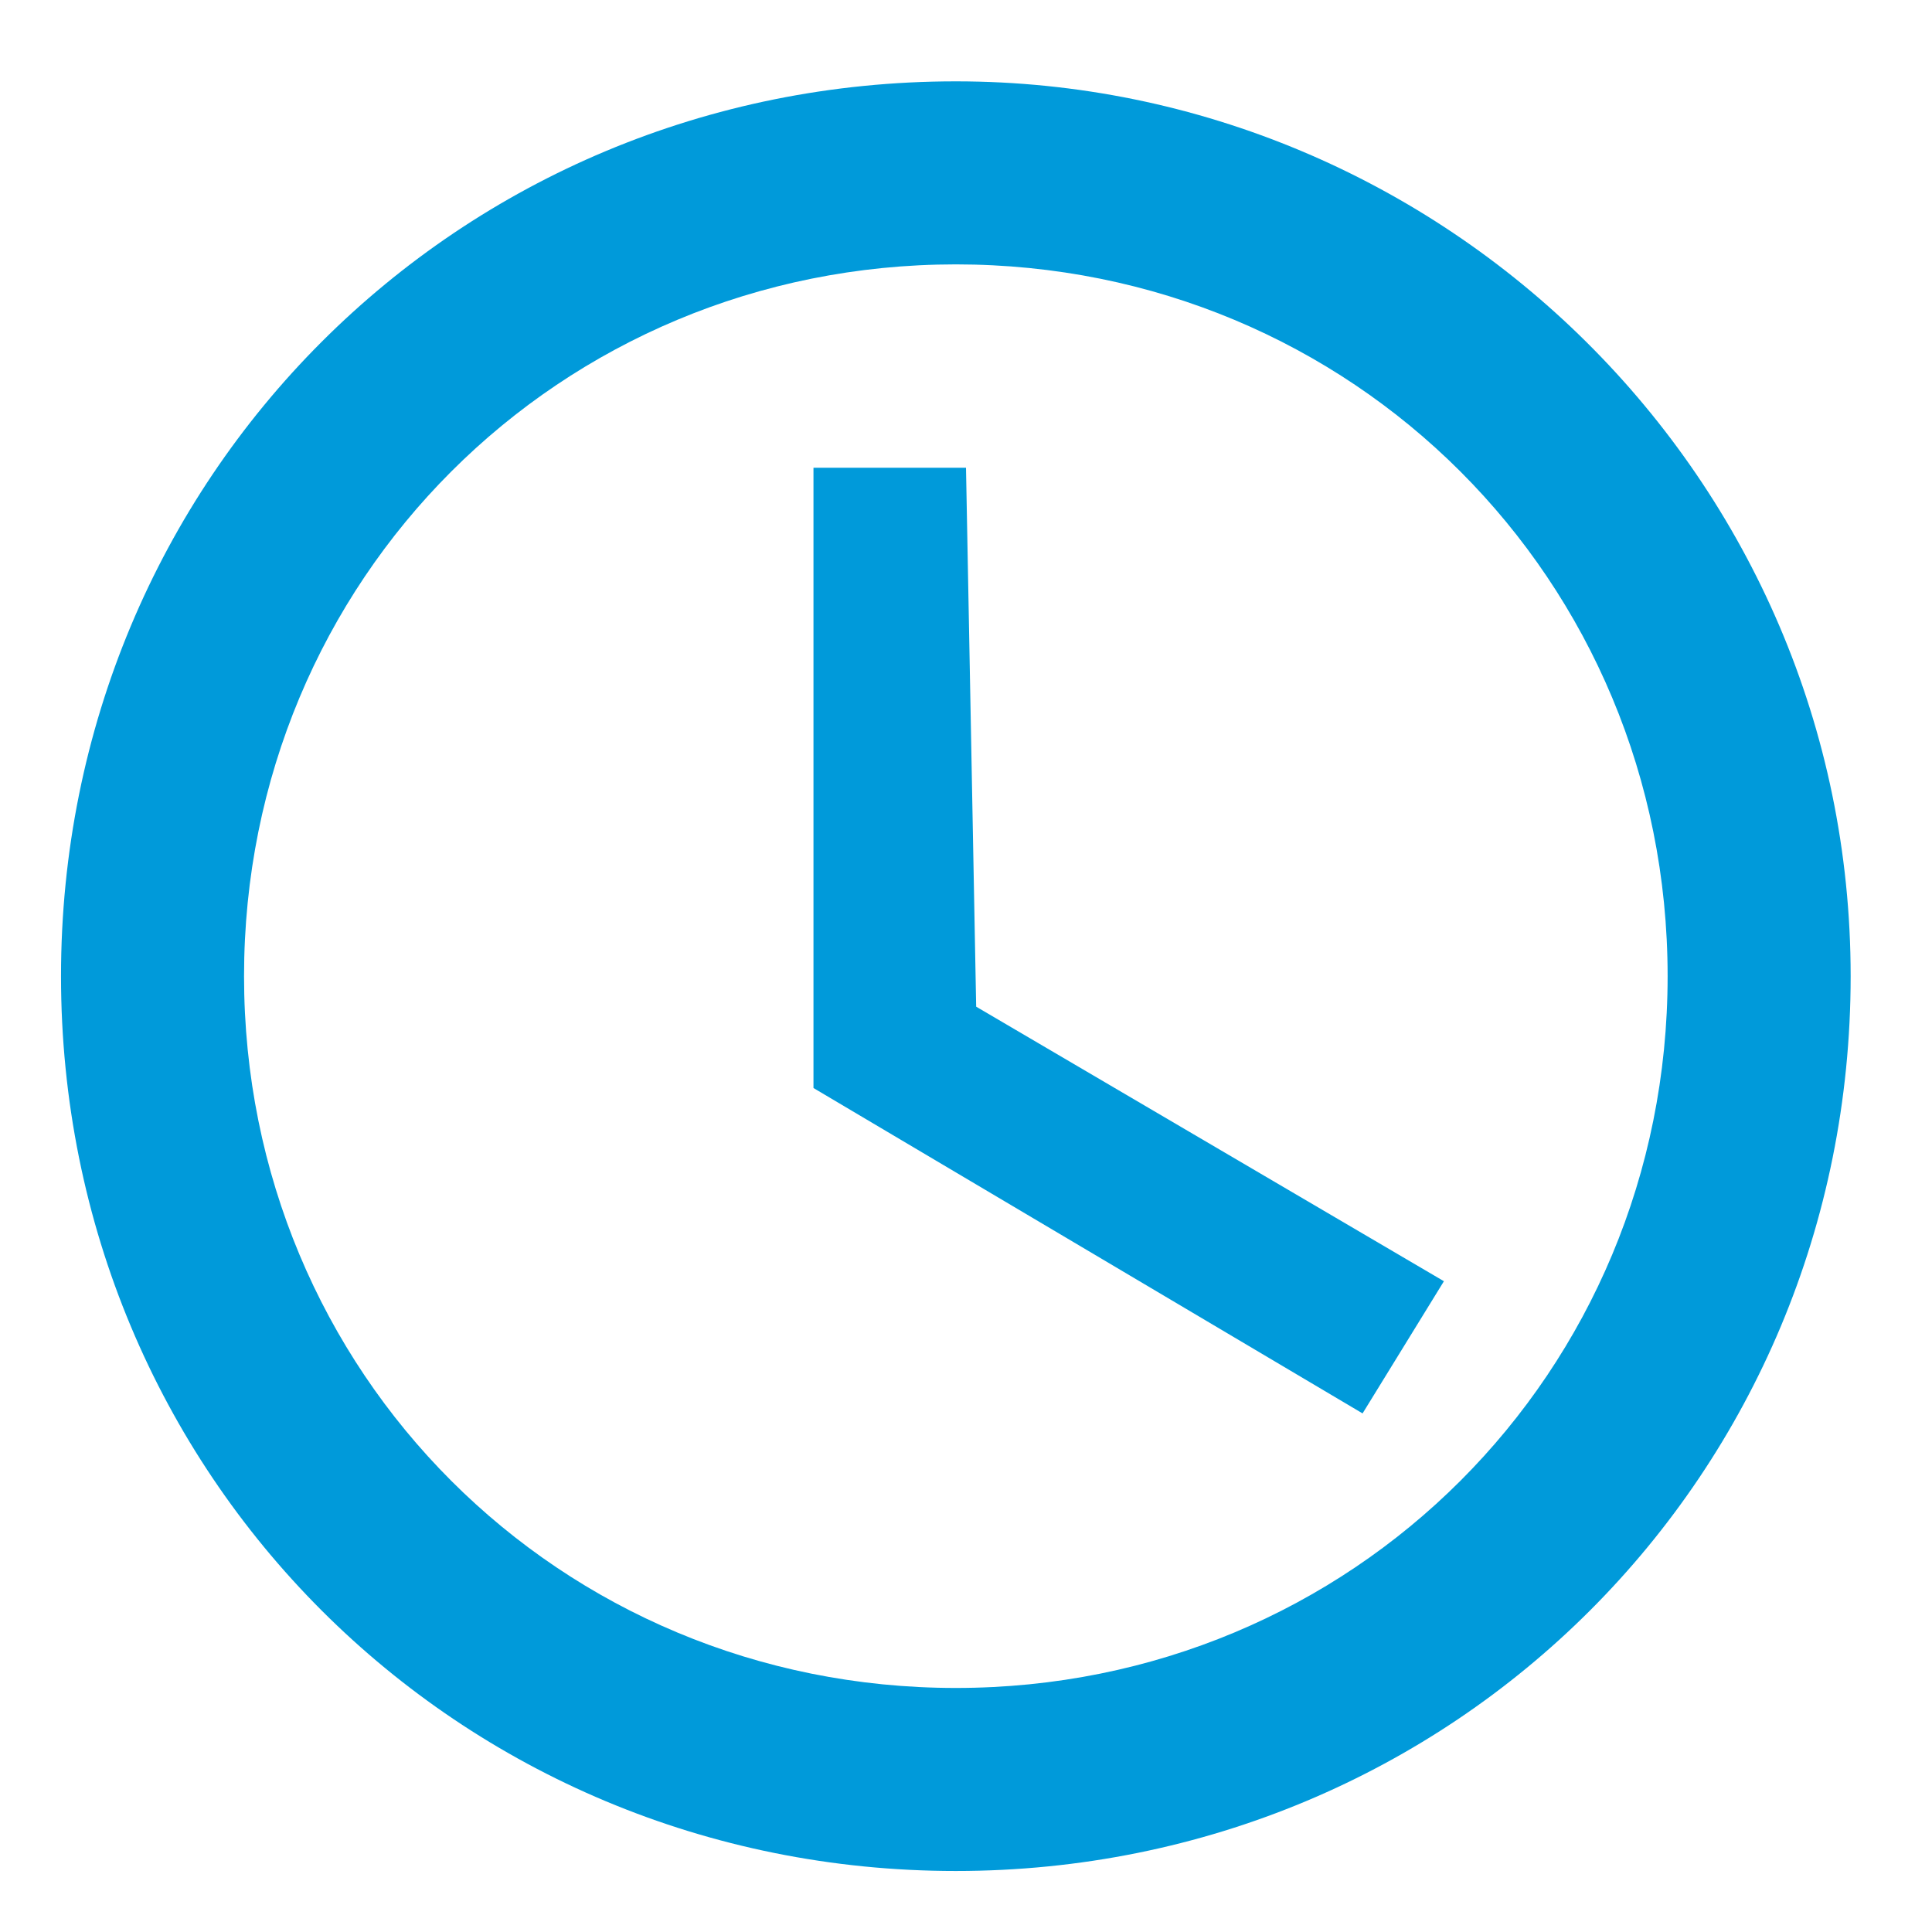 <?xml version="1.0" encoding="utf-8"?>
<!-- Generator: Adobe Illustrator 19.0.0, SVG Export Plug-In . SVG Version: 6.00 Build 0)  -->
<svg version="1.1" id="Layer_1" xmlns="http://www.w3.org/2000/svg" xmlns:xlink="http://www.w3.org/1999/xlink" x="0px" y="0px"
	 width="19px" height="19px" viewBox="-296 387 19 19" style="enable-background:new -296 387 19 19;" xml:space="preserve">
<style type="text/css">
	.st0{fill:#009ADA;}
</style>
<path class="st0" d="M-286.6,403.6c-3.9,0-7-3.1-7-7c0-3.9,3.1-7,7-7c3.9,0,7,3.1,7,7C-279.6,400.5-282.7,403.6-286.6,403.6
	L-286.6,403.6z M-286.6,387.8c-4.9,0-8.8,3.9-8.8,8.8s3.9,8.8,8.8,8.8c4.9,0,8.8-3.9,8.8-8.8S-281.8,387.8-286.6,387.8L-286.6,387.8
	z"/>
<path class="st0" d="M-286.5,391.6h-1.5v6.1l5.4,3.2l0.8-1.3l-4.6-2.7L-286.5,391.6z"/>
</svg>
